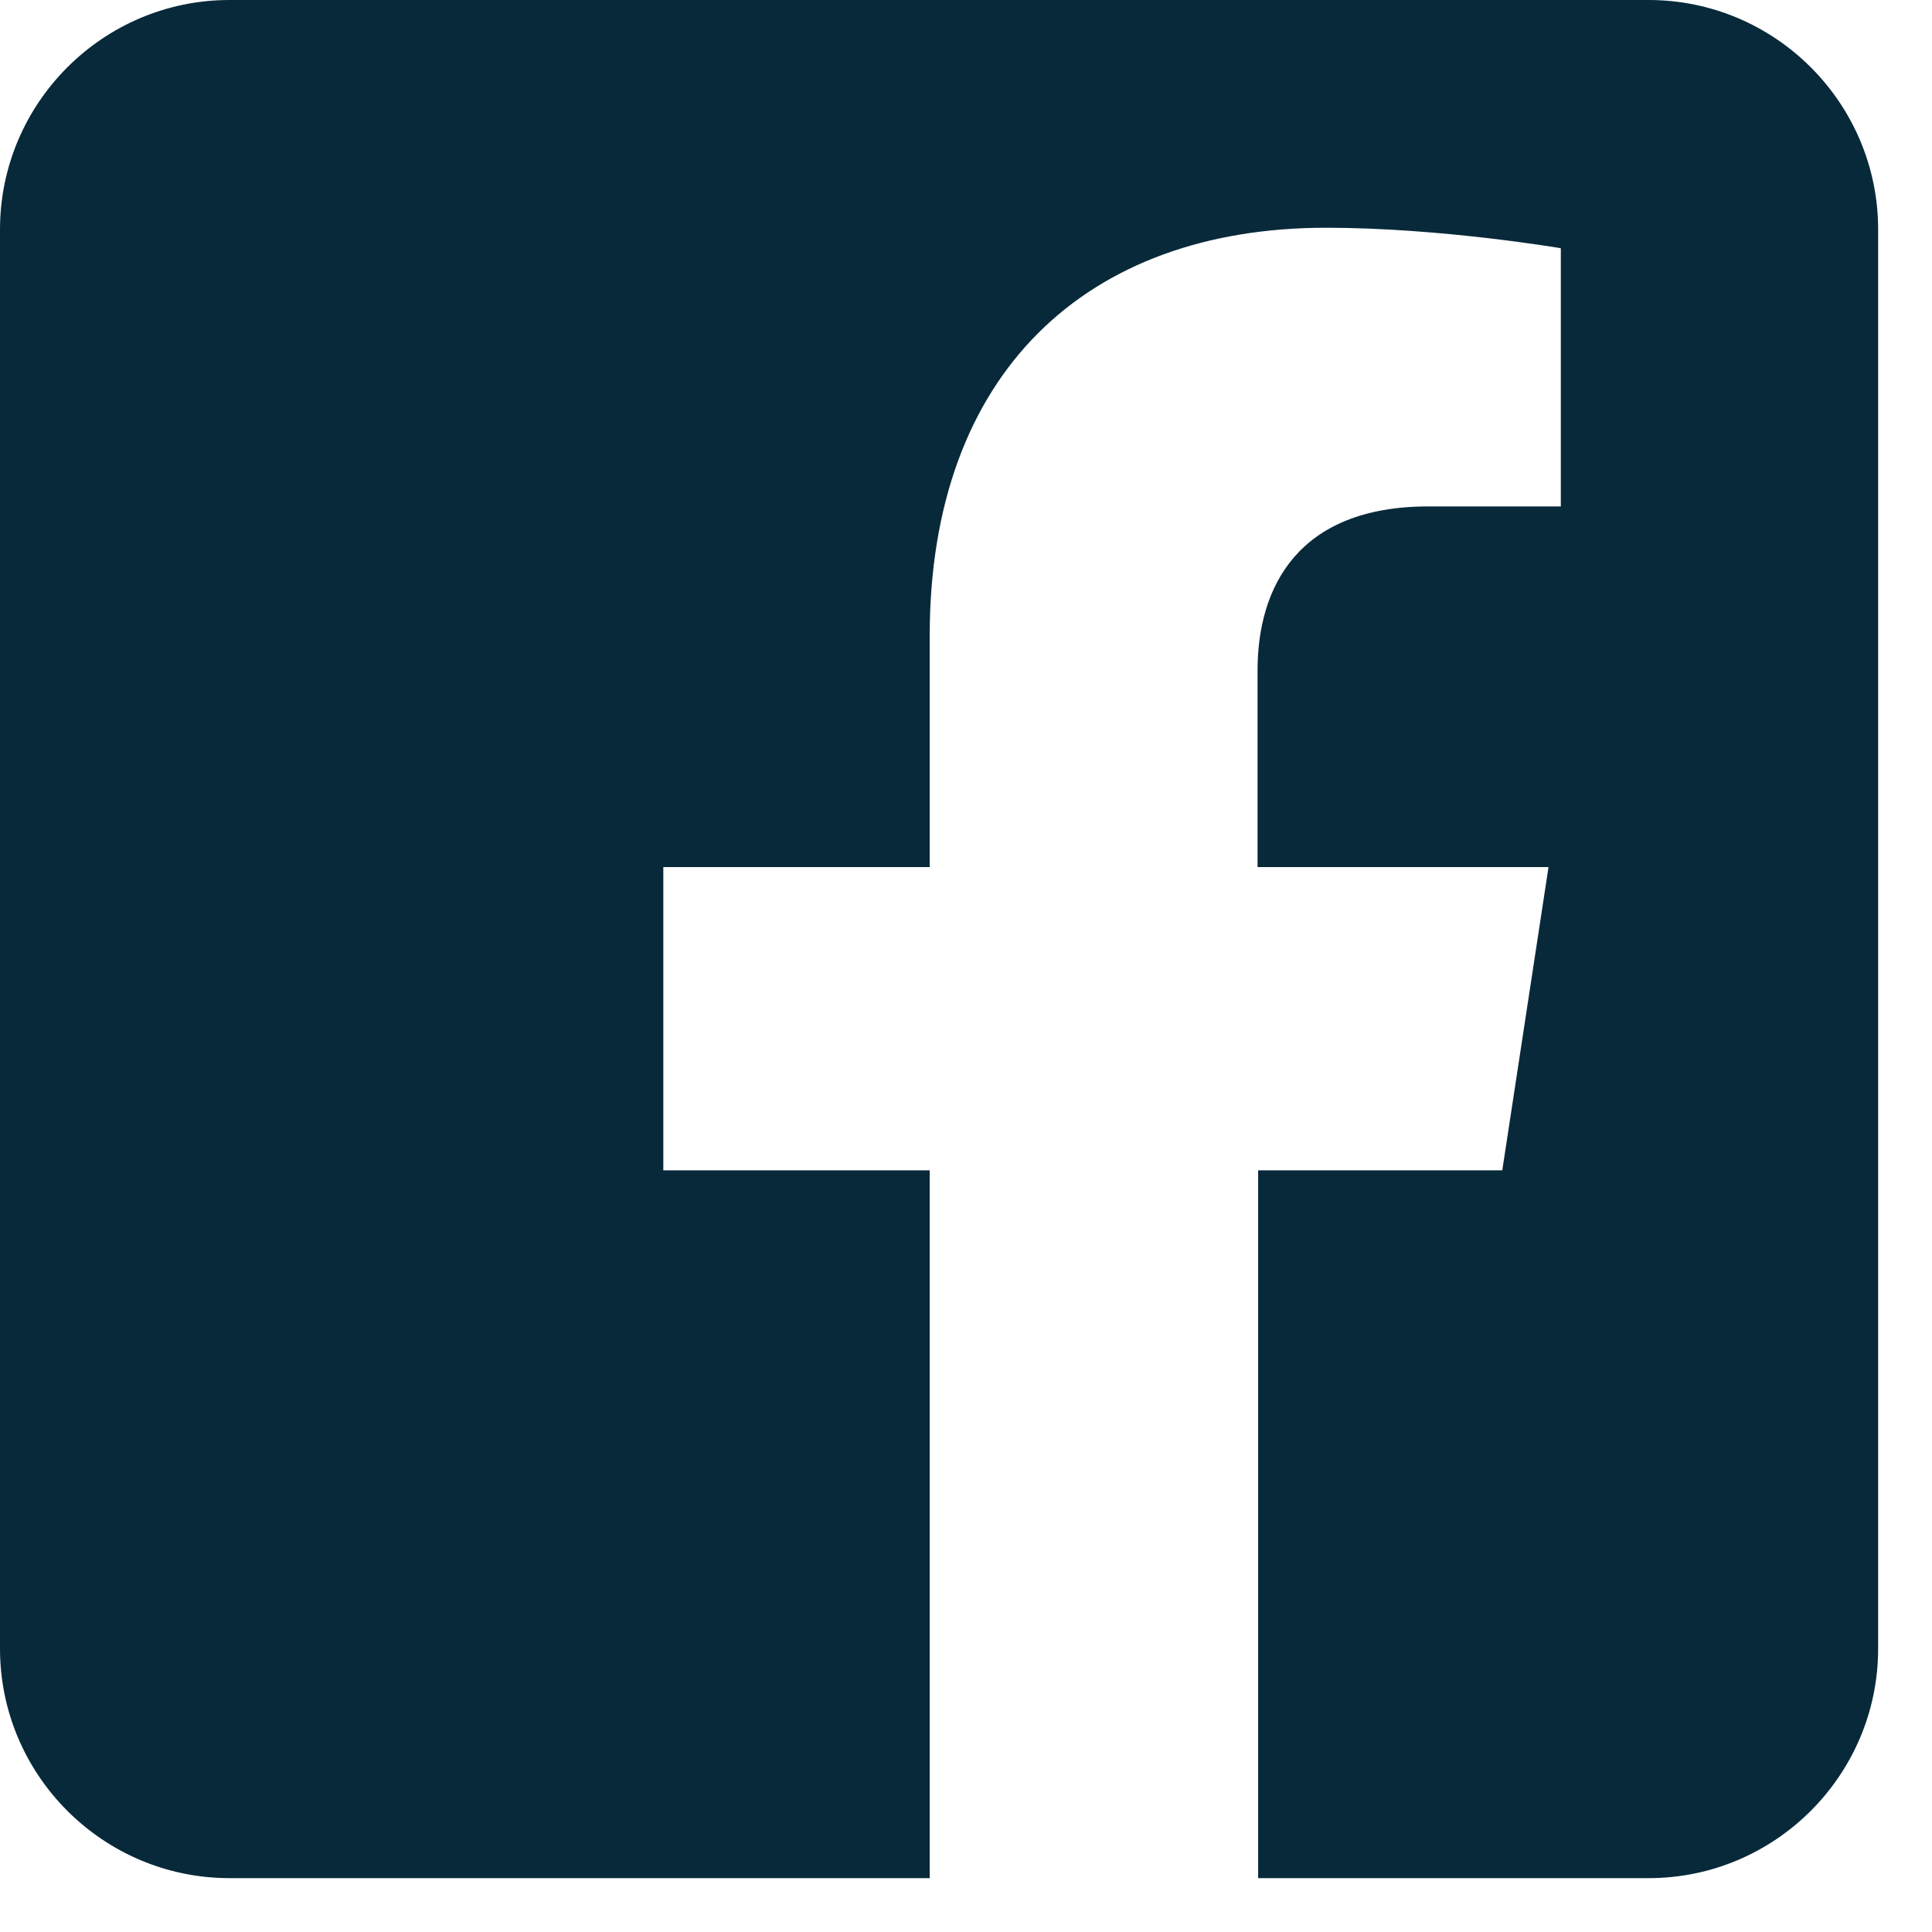 <svg width="33" height="33" viewBox="0 0 33 33" fill="none" xmlns="http://www.w3.org/2000/svg">
<g clip-path="url(#clip0_6_49)">
<path fill-rule="evenodd" clip-rule="evenodd" d="M28.16 0C30.32 0 32.08 1.76 32.08 3.92V28.16C32.08 30.32 30.32 32.08 28.16 32.08H21.49V19.99H25.66L26.45 14.81H21.48V11.45C21.48 10.03 22.17 8.65 24.4 8.65H26.66V4.24C26.66 4.24 24.61 3.89 22.65 3.89C18.56 3.89 15.88 6.37 15.88 10.86V14.81H11.33V19.99H15.88V32.08H3.92C1.76 32.08 0 30.32 0 28.16V3.92C0 1.76 1.76 0 3.92 0H28.16Z" fill="#08293A"/>
</g>
<defs>
<clipPath id="clip0_6_49">
<rect width="32.08" height="32.08" fill="#08293A"/>
</clipPath>
</defs>
</svg>
